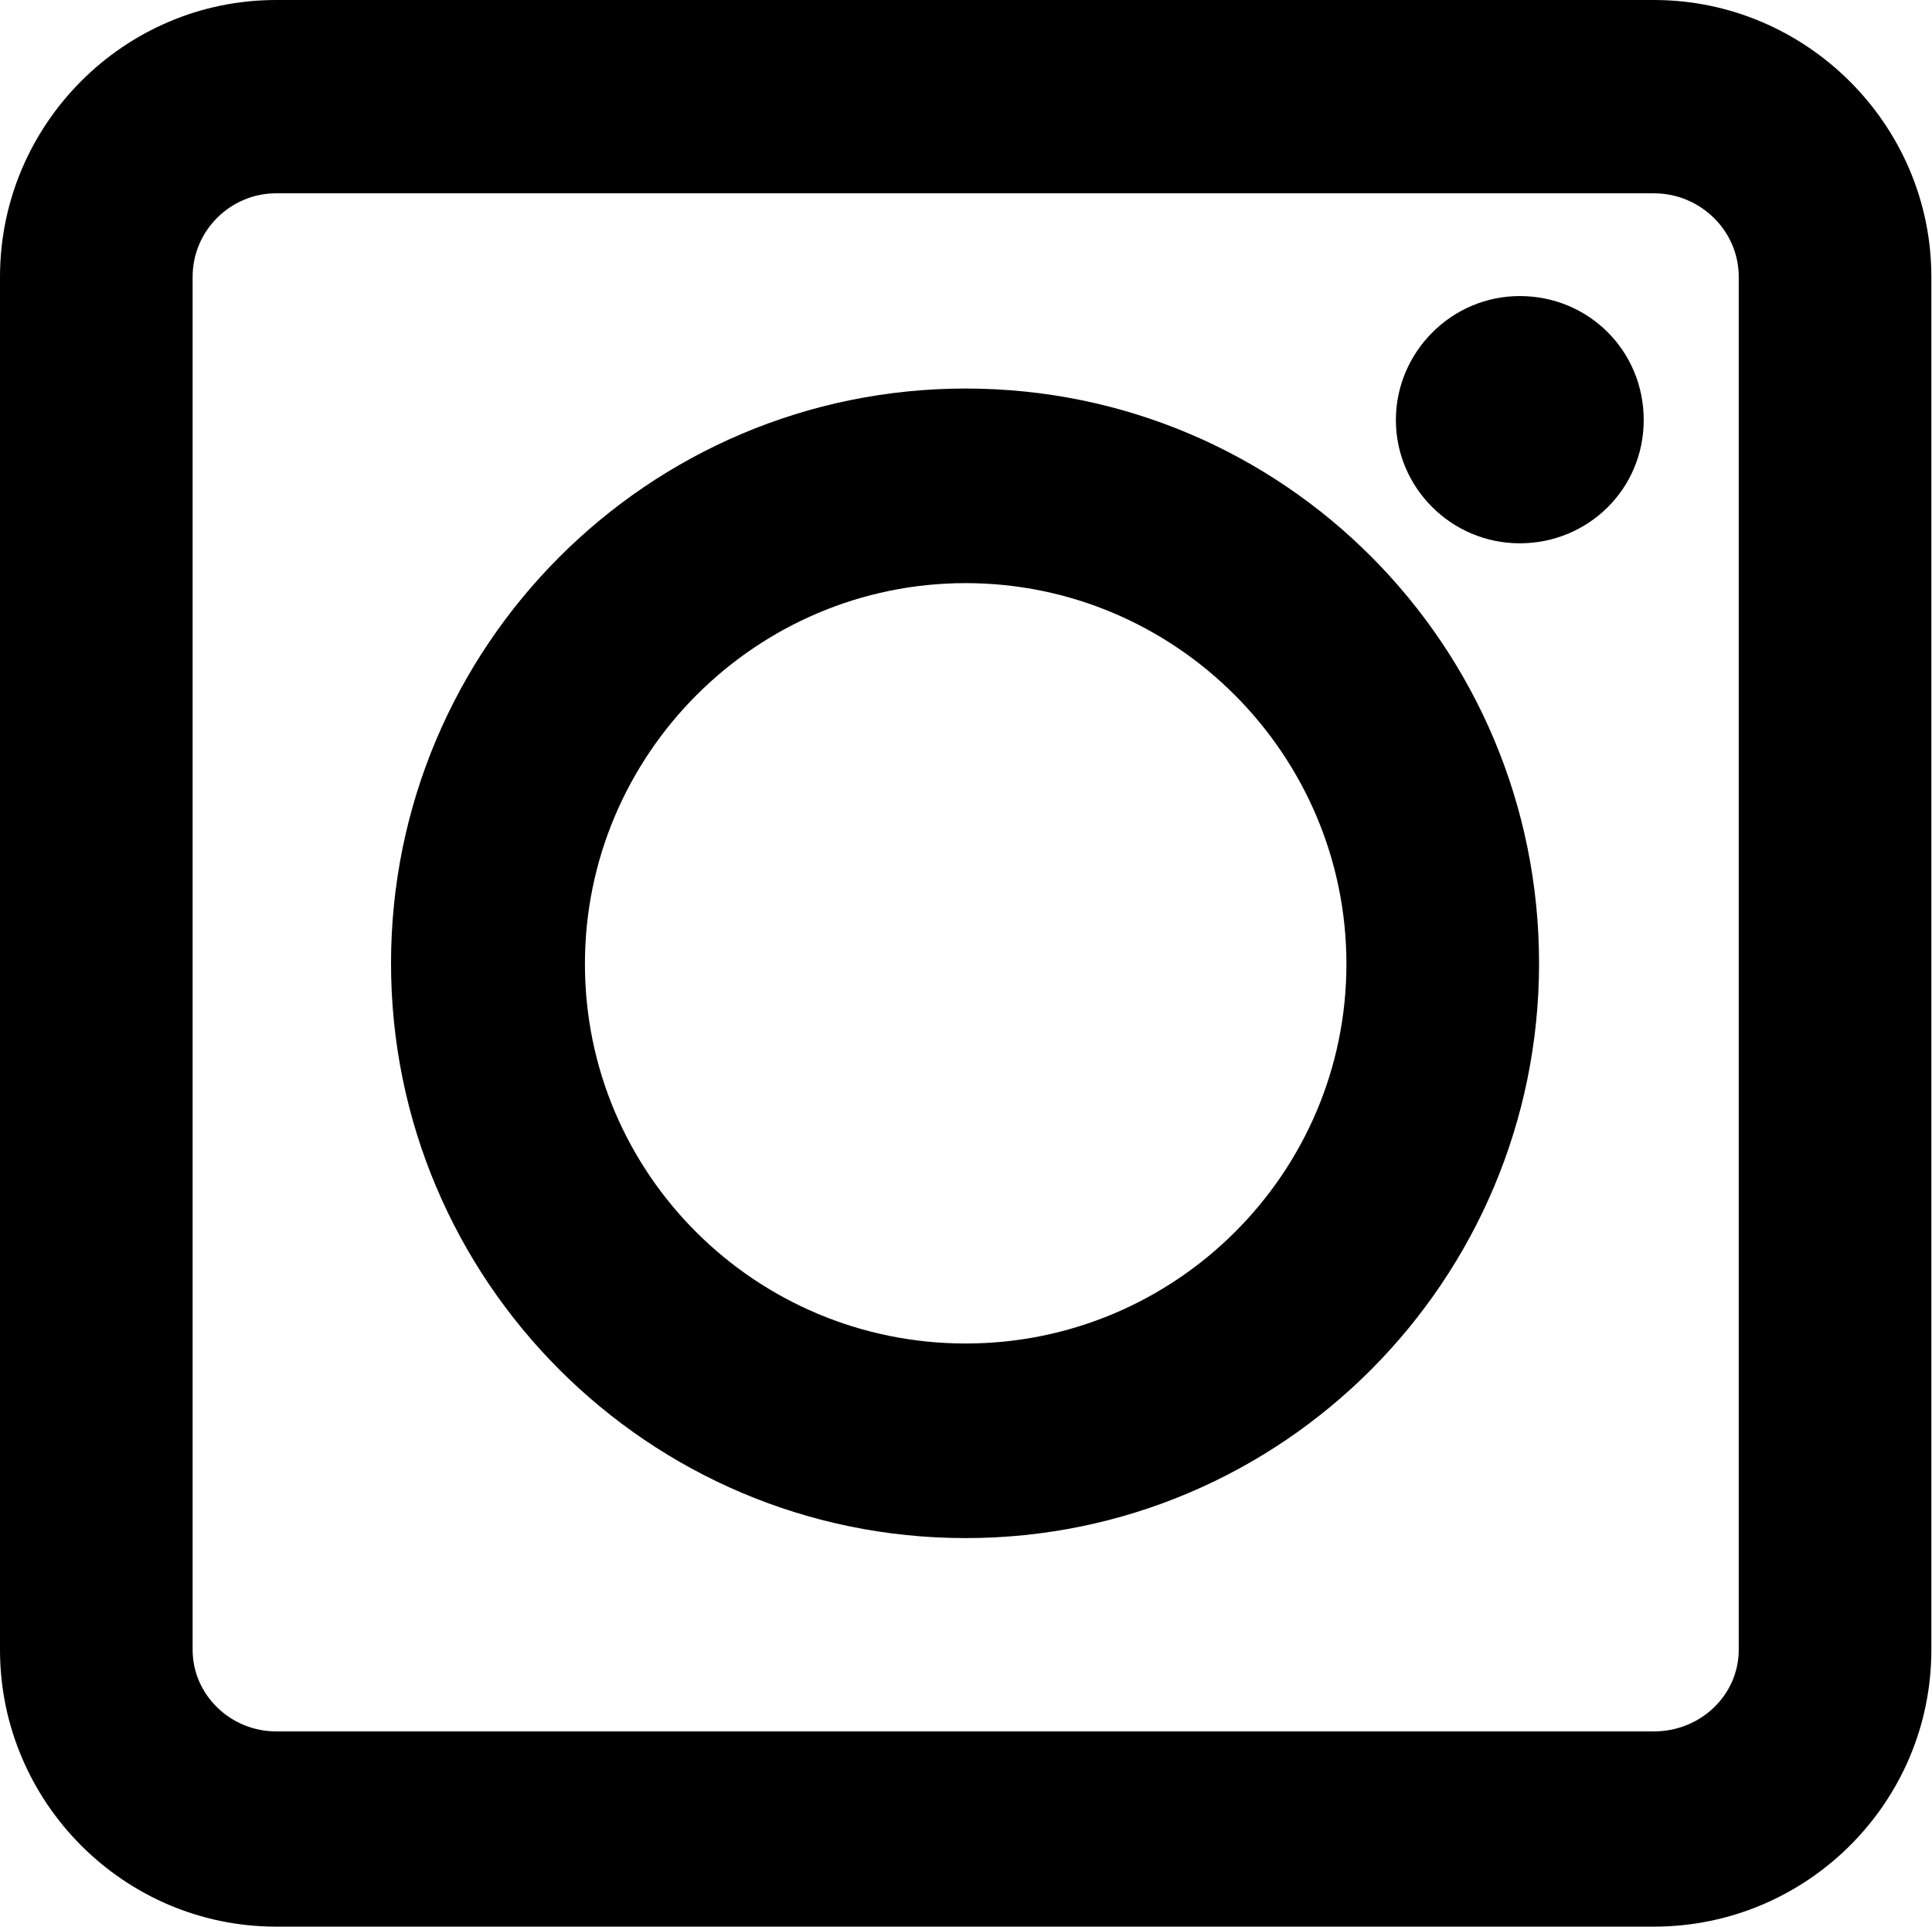 <?xml version="1.0" encoding="UTF-8"?>
<svg xmlns="http://www.w3.org/2000/svg" id="_レイヤー_2" viewBox="0 0 30.09 30">
  <defs>
    <style>.cls-1{stroke-width:0px;}</style>
  </defs>
  <g id="txt">
    <path class="cls-1" d="m15.04,23.95c-4.95,0-8.95-4.02-8.95-8.95s4-8.95,8.95-8.95,8.93,4.01,8.93,8.95-4,8.95-8.93,8.95Zm0-14.87c-3.26,0-5.93,2.66-5.93,5.93s2.66,5.91,5.93,5.91,5.93-2.65,5.93-5.91-2.66-5.93-5.93-5.93Z"></path>
    <path class="cls-1" d="m23.67,8.46c-1.07,0-1.93-.87-1.93-1.92s.86-1.93,1.93-1.93,1.93.85,1.93,1.93-.87,1.92-1.93,1.92Z"></path>
    <path class="cls-1" d="m25.76,0H4.3C1.93,0,0,1.94,0,4.31v21.38c0,2.37,1.93,4.31,4.3,4.31h21.46c2.38,0,4.32-1.93,4.32-4.31V4.31c0-2.37-1.95-4.31-4.32-4.31Zm1.32,25.69c0,.7-.59,1.27-1.32,1.27H4.3c-.71,0-1.3-.57-1.3-1.27V4.31c0-.72.59-1.3,1.3-1.3h21.46c.72,0,1.32.58,1.32,1.3v21.38Z"></path>
  </g>
</svg>

